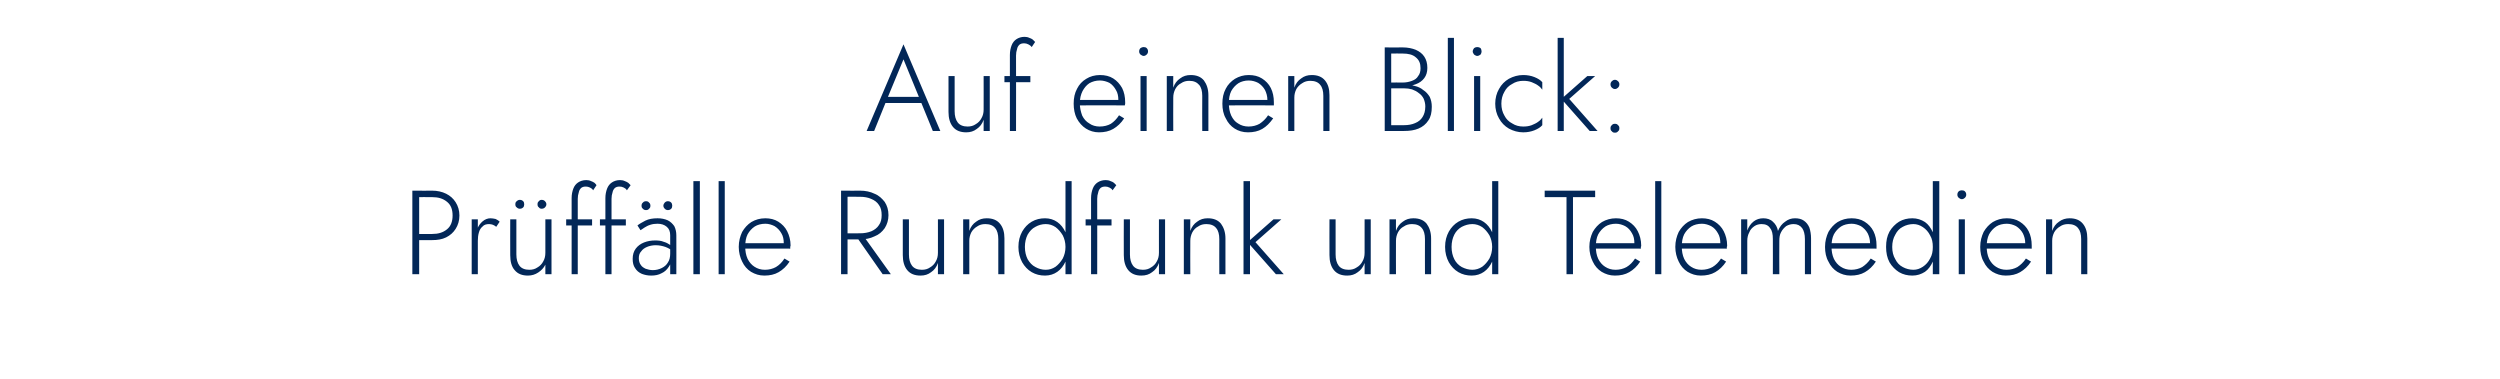 <?xml version="1.0" standalone="no"?><!DOCTYPE svg PUBLIC "-//W3C//DTD SVG 1.1//EN" "http://www.w3.org/Graphics/SVG/1.1/DTD/svg11.dtd"><svg xmlns="http://www.w3.org/2000/svg" version="1.1" width="733px" height="111.1px" viewBox="0 -1 733 111.1" style="top:-1px">  <desc>Auf einen Blick: Pr ff lle Rundfunk und Telemedien</desc>  <defs/>  <g id="Polygon1167019">    <path d="M 120.9 54.9 L 120.9 79.4 L 122.9 79.4 L 122.9 54.9 L 120.9 54.9 Z M 122 56.8 C 122 56.8 126.68 56.77 126.7 56.8 C 128.5 56.8 129.9 57.2 131.1 58.2 C 132.2 59.1 132.7 60.4 132.7 62.2 C 132.7 63.9 132.2 65.3 131.1 66.2 C 129.9 67.2 128.5 67.6 126.7 67.6 C 126.68 67.62 122 67.6 122 67.6 L 122 69.4 C 122 69.4 126.68 69.44 126.7 69.4 C 128.2 69.4 129.6 69.2 130.8 68.6 C 132 68 132.9 67.2 133.6 66.1 C 134.3 65 134.7 63.7 134.7 62.2 C 134.7 60.7 134.3 59.4 133.6 58.3 C 132.9 57.2 132 56.4 130.8 55.8 C 129.6 55.2 128.2 54.9 126.7 54.9 C 126.68 54.95 122 54.9 122 54.9 L 122 56.8 Z M 140.1 63.3 L 138.3 63.3 L 138.3 79.4 L 140.1 79.4 L 140.1 63.3 Z M 145.5 65.5 C 145.5 65.5 146.5 64 146.5 64 C 146.1 63.6 145.7 63.4 145.3 63.2 C 144.8 63.1 144.3 63 143.8 63 C 143 63 142.2 63.3 141.5 63.9 C 140.8 64.5 140.3 65.2 139.9 66.2 C 139.5 67.2 139.3 68.4 139.3 69.6 C 139.3 69.6 140.1 69.6 140.1 69.6 C 140.1 68.7 140.2 67.9 140.4 67.2 C 140.6 66.4 141 65.8 141.5 65.4 C 141.9 64.9 142.6 64.7 143.4 64.7 C 143.8 64.7 144.2 64.8 144.5 64.9 C 144.8 65 145.1 65.2 145.5 65.5 Z M 159.9 79.4 L 161.7 79.4 L 161.7 63.3 L 159.9 63.3 L 159.9 79.4 Z M 151.4 73.6 C 151.39 73.57 151.4 63.3 151.4 63.3 L 149.6 63.3 C 149.6 63.3 149.57 73.78 149.6 73.8 C 149.6 75.7 150 77.2 150.9 78.2 C 151.8 79.3 153.1 79.8 154.8 79.8 C 155.9 79.8 156.9 79.5 157.8 78.9 C 158.7 78.3 159.4 77.6 159.9 76.6 C 160.5 75.6 160.7 74.4 160.7 73.1 C 160.7 73.1 159.9 73.1 159.9 73.1 C 159.9 74.1 159.7 74.9 159.3 75.6 C 158.9 76.4 158.3 77 157.6 77.4 C 156.9 77.9 156.1 78.1 155.2 78.1 C 153.9 78.1 152.9 77.7 152.3 76.9 C 151.7 76.1 151.4 75 151.4 73.6 Z M 157.6 58.9 C 157.6 59.3 157.7 59.6 158 59.8 C 158.2 60.1 158.5 60.2 158.8 60.2 C 159.2 60.2 159.5 60.1 159.8 59.8 C 160 59.6 160.2 59.3 160.2 58.9 C 160.2 58.5 160 58.2 159.8 58 C 159.5 57.7 159.2 57.6 158.8 57.6 C 158.5 57.6 158.2 57.7 158 58 C 157.7 58.2 157.6 58.5 157.6 58.9 Z M 151.1 58.9 C 151.1 59.3 151.2 59.6 151.5 59.8 C 151.8 60.1 152.1 60.2 152.4 60.2 C 152.8 60.2 153.1 60.1 153.4 59.8 C 153.6 59.6 153.7 59.3 153.7 58.9 C 153.7 58.5 153.6 58.2 153.4 58 C 153.1 57.7 152.8 57.6 152.4 57.6 C 152.1 57.6 151.8 57.7 151.5 58 C 151.2 58.2 151.1 58.5 151.1 58.9 Z M 166 63.3 L 166 65.1 L 173.6 65.1 L 173.6 63.3 L 166 63.3 Z M 173.9 54.8 C 173.9 54.8 174.9 53.3 174.9 53.3 C 174.8 53.1 174.6 52.9 174.3 52.6 C 174 52.4 173.6 52.2 173.3 52.1 C 172.9 51.9 172.4 51.8 171.9 51.8 C 170.9 51.8 170.1 52.1 169.5 52.5 C 168.9 52.9 168.4 53.5 168.1 54.3 C 167.8 55.1 167.6 56 167.6 57.1 C 167.6 57.12 167.6 79.4 167.6 79.4 L 169.4 79.4 C 169.4 79.4 169.42 57.33 169.4 57.3 C 169.4 56.6 169.5 56 169.7 55.4 C 169.8 54.8 170.1 54.4 170.4 54.1 C 170.8 53.8 171.2 53.7 171.8 53.7 C 172.2 53.7 172.6 53.8 173 54 C 173.4 54.2 173.7 54.4 173.9 54.8 Z M 175.9 63.3 L 175.9 65.1 L 183.5 65.1 L 183.5 63.3 L 175.9 63.3 Z M 183.8 54.8 C 183.8 54.8 184.9 53.3 184.9 53.3 C 184.7 53.1 184.5 52.9 184.2 52.6 C 183.9 52.4 183.5 52.2 183.2 52.1 C 182.8 51.9 182.3 51.8 181.8 51.8 C 180.8 51.8 180 52.1 179.4 52.5 C 178.8 52.9 178.3 53.5 178 54.3 C 177.7 55.1 177.5 56 177.5 57.1 C 177.5 57.12 177.5 79.4 177.5 79.4 L 179.3 79.4 C 179.3 79.4 179.32 57.33 179.3 57.3 C 179.3 56.6 179.4 56 179.6 55.4 C 179.7 54.8 180 54.4 180.3 54.1 C 180.7 53.8 181.1 53.7 181.7 53.7 C 182.1 53.7 182.5 53.8 182.9 54 C 183.3 54.2 183.6 54.4 183.8 54.8 Z M 187.3 74.7 C 187.3 73.9 187.5 73.2 188 72.7 C 188.4 72.1 189 71.7 189.7 71.4 C 190.4 71.1 191.3 70.9 192.2 70.9 C 193.3 70.9 194.2 71.1 195.1 71.4 C 195.9 71.7 196.6 72.1 197.2 72.6 C 197.2 72.6 197.2 71.4 197.2 71.4 C 197.1 71.2 196.7 71 196.3 70.7 C 195.9 70.4 195.3 70.1 194.6 69.9 C 193.9 69.6 193.1 69.5 192.1 69.5 C 190.9 69.5 189.8 69.7 188.8 70.1 C 187.8 70.5 187 71.1 186.4 71.9 C 185.8 72.7 185.5 73.7 185.5 74.9 C 185.5 76 185.7 76.9 186.2 77.6 C 186.7 78.4 187.3 78.9 188.2 79.3 C 189 79.6 189.9 79.8 190.9 79.8 C 192.1 79.8 193.1 79.6 194 79.1 C 194.9 78.7 195.6 78 196.1 77.2 C 196.7 76.4 196.9 75.5 196.9 74.5 C 196.9 74.5 196.5 73.4 196.5 73.4 C 196.5 74.4 196.3 75.3 195.8 76 C 195.4 76.7 194.8 77.2 194 77.6 C 193.2 78 192.3 78.2 191.4 78.2 C 190.6 78.2 189.9 78 189.3 77.8 C 188.7 77.5 188.2 77.2 187.9 76.7 C 187.5 76.2 187.3 75.5 187.3 74.7 Z M 187.8 66.5 C 188.1 66.3 188.5 66 189 65.7 C 189.5 65.4 190 65.1 190.7 64.9 C 191.3 64.7 192 64.6 192.8 64.6 C 193.9 64.6 194.8 64.9 195.5 65.5 C 196.2 66.1 196.5 66.9 196.5 68 C 196.51 68.04 196.5 79.4 196.5 79.4 L 198.3 79.4 C 198.3 79.4 198.33 68.04 198.3 68 C 198.3 67 198.1 66.1 197.7 65.3 C 197.2 64.6 196.6 64 195.8 63.6 C 194.9 63.2 193.9 63 192.8 63 C 191.4 63 190.2 63.2 189.2 63.7 C 188.3 64.2 187.5 64.6 186.9 65.1 C 186.9 65.1 187.8 66.5 187.8 66.5 Z M 194.5 59.3 C 194.5 59.7 194.7 60 194.9 60.2 C 195.2 60.5 195.5 60.6 195.8 60.6 C 196.2 60.6 196.5 60.5 196.8 60.2 C 197 60 197.1 59.7 197.1 59.3 C 197.1 59 197 58.6 196.8 58.4 C 196.5 58.1 196.2 58 195.8 58 C 195.5 58 195.2 58.1 194.9 58.4 C 194.7 58.6 194.5 59 194.5 59.3 Z M 188.1 59.3 C 188.1 59.7 188.2 60 188.5 60.2 C 188.7 60.5 189.1 60.6 189.4 60.6 C 189.8 60.6 190.1 60.5 190.3 60.2 C 190.6 60 190.7 59.7 190.7 59.3 C 190.7 59 190.6 58.6 190.3 58.4 C 190.1 58.1 189.8 58 189.4 58 C 189.1 58 188.7 58.1 188.5 58.4 C 188.2 58.6 188.1 59 188.1 59.3 Z M 203.3 52.1 L 203.3 79.4 L 205.2 79.4 L 205.2 52.1 L 203.3 52.1 Z M 210.7 52.1 L 210.7 79.4 L 212.5 79.4 L 212.5 52.1 L 210.7 52.1 Z M 224.1 79.8 C 225.7 79.8 227.1 79.5 228.3 78.8 C 229.5 78.1 230.6 77.1 231.5 75.7 C 231.5 75.7 230 74.8 230 74.8 C 229.3 75.9 228.5 76.7 227.5 77.3 C 226.6 77.8 225.5 78.1 224.3 78.1 C 223.1 78.1 222.1 77.8 221.2 77.2 C 220.4 76.7 219.7 75.9 219.2 74.9 C 218.7 73.8 218.5 72.6 218.5 71.3 C 218.5 69.9 218.7 68.7 219.2 67.7 C 219.7 66.8 220.4 66 221.3 65.4 C 222.1 64.9 223.2 64.6 224.4 64.6 C 225.4 64.6 226.3 64.9 227.1 65.3 C 227.9 65.8 228.6 66.5 229.1 67.4 C 229.6 68.2 229.8 69.2 229.8 70.3 C 229.8 70.5 229.8 70.7 229.7 70.9 C 229.6 71.1 229.6 71.2 229.5 71.4 C 229.55 71.36 230.3 70.3 230.3 70.3 L 217.8 70.3 L 217.8 71.9 C 217.8 71.9 231.68 71.85 231.7 71.9 C 231.7 71.7 231.7 71.6 231.7 71.4 C 231.7 71.3 231.8 71.1 231.8 71 C 231.8 69.4 231.4 68 230.8 66.8 C 230.2 65.6 229.3 64.7 228.2 64 C 227.1 63.3 225.8 63 224.4 63 C 222.8 63 221.5 63.4 220.3 64.1 C 219.2 64.8 218.3 65.8 217.6 67 C 217 68.3 216.6 69.7 216.6 71.4 C 216.6 73 217 74.5 217.6 75.7 C 218.2 77 219.1 78 220.2 78.7 C 221.4 79.4 222.6 79.8 224.1 79.8 Z M 250.7 67.8 L 258.8 79.4 L 261.2 79.4 L 252.9 67.8 L 250.7 67.8 Z M 246.6 54.9 L 246.6 79.4 L 248.5 79.4 L 248.5 54.9 L 246.6 54.9 Z M 247.6 56.7 C 247.6 56.7 252.16 56.66 252.2 56.7 C 253.4 56.7 254.5 56.9 255.4 57.3 C 256.4 57.7 257.2 58.3 257.7 59.1 C 258.3 59.9 258.5 60.9 258.5 62.1 C 258.5 63.2 258.3 64.2 257.7 65 C 257.2 65.8 256.4 66.4 255.5 66.8 C 254.5 67.2 253.4 67.4 252.2 67.4 C 252.16 67.44 247.6 67.4 247.6 67.4 L 247.6 69.2 C 247.6 69.2 252.16 69.16 252.2 69.2 C 253.7 69.2 255.2 68.9 256.4 68.3 C 257.7 67.8 258.6 67 259.4 65.9 C 260.1 64.8 260.5 63.5 260.5 62.1 C 260.5 60.5 260.1 59.3 259.4 58.2 C 258.6 57.2 257.7 56.3 256.4 55.8 C 255.2 55.2 253.7 54.9 252.2 54.9 C 252.16 54.95 247.6 54.9 247.6 54.9 L 247.6 56.7 Z M 266.5 73.6 C 266.51 73.57 266.5 63.3 266.5 63.3 L 264.7 63.3 C 264.7 63.3 264.69 73.78 264.7 73.8 C 264.7 75.6 265.1 77.1 266 78.2 C 266.9 79.3 268.2 79.8 269.9 79.8 C 271.1 79.8 272.1 79.5 273 78.8 C 273.9 78.2 274.6 77.3 275 76.1 C 275.01 76.09 275 79.4 275 79.4 L 276.8 79.4 L 276.8 63.3 L 275 63.3 C 275 63.3 275.01 73.15 275 73.1 C 275 74.1 274.8 74.9 274.4 75.6 C 274 76.4 273.4 77 272.7 77.4 C 272 77.9 271.2 78.1 270.3 78.1 C 269 78.1 268 77.7 267.4 76.9 C 266.8 76.1 266.5 75 266.5 73.6 Z M 292.7 69.1 C 292.69 69.09 292.7 79.4 292.7 79.4 L 294.5 79.4 C 294.5 79.4 294.51 68.88 294.5 68.9 C 294.5 67.1 294.1 65.7 293.2 64.6 C 292.3 63.5 291 63 289.3 63 C 288.1 63 287.1 63.3 286.2 64 C 285.3 64.6 284.6 65.5 284.2 66.7 C 284.18 66.71 284.2 63.3 284.2 63.3 L 282.4 63.3 L 282.4 79.4 L 284.2 79.4 C 284.2 79.4 284.18 69.65 284.2 69.6 C 284.2 68.7 284.4 67.9 284.8 67.1 C 285.2 66.4 285.8 65.8 286.5 65.4 C 287.2 64.9 288 64.7 288.9 64.7 C 290.2 64.7 291.2 65.1 291.8 65.9 C 292.4 66.6 292.7 67.7 292.7 69.1 Z M 312.4 52.1 L 312.4 79.4 L 314.2 79.4 L 314.2 52.1 L 312.4 52.1 Z M 298.6 71.4 C 298.6 73.1 299 74.6 299.7 75.9 C 300.4 77.1 301.3 78.1 302.5 78.8 C 303.7 79.5 305 79.8 306.4 79.8 C 307.8 79.8 309 79.4 310 78.7 C 311 78 311.8 77 312.4 75.7 C 312.9 74.4 313.2 73 313.2 71.4 C 313.2 69.8 312.9 68.4 312.4 67.1 C 311.8 65.8 311 64.8 310 64.1 C 309 63.4 307.8 63 306.4 63 C 305 63 303.7 63.3 302.5 64 C 301.3 64.7 300.4 65.7 299.7 66.9 C 299 68.2 298.6 69.6 298.6 71.4 Z M 300.5 71.4 C 300.5 70 300.8 68.8 301.3 67.8 C 301.9 66.8 302.6 66 303.6 65.5 C 304.5 65 305.5 64.7 306.6 64.7 C 307.7 64.7 308.6 65 309.5 65.6 C 310.3 66.2 311 67 311.6 68 C 312.1 69 312.4 70.1 312.4 71.4 C 312.4 72.7 312.1 73.8 311.6 74.8 C 311 75.8 310.3 76.6 309.5 77.2 C 308.6 77.8 307.7 78.1 306.6 78.1 C 305.5 78.1 304.5 77.8 303.6 77.3 C 302.6 76.8 301.9 76 301.3 75 C 300.8 74 300.5 72.8 300.5 71.4 Z M 318.3 63.3 L 318.3 65.1 L 325.9 65.1 L 325.9 63.3 L 318.3 63.3 Z M 326.2 54.8 C 326.2 54.8 327.3 53.3 327.3 53.3 C 327.1 53.1 326.9 52.9 326.6 52.6 C 326.3 52.4 326 52.2 325.6 52.1 C 325.2 51.9 324.7 51.8 324.2 51.8 C 323.2 51.8 322.4 52.1 321.8 52.5 C 321.2 52.9 320.7 53.5 320.4 54.3 C 320.1 55.1 319.9 56 319.9 57.1 C 319.91 57.12 319.9 79.4 319.9 79.4 L 321.7 79.4 C 321.7 79.4 321.73 57.33 321.7 57.3 C 321.7 56.6 321.8 56 322 55.4 C 322.1 54.8 322.4 54.4 322.7 54.1 C 323.1 53.8 323.5 53.7 324.1 53.7 C 324.5 53.7 324.9 53.8 325.3 54 C 325.7 54.2 326 54.4 326.2 54.8 Z M 331.3 73.6 C 331.29 73.57 331.3 63.3 331.3 63.3 L 329.5 63.3 C 329.5 63.3 329.47 73.78 329.5 73.8 C 329.5 75.6 329.9 77.1 330.8 78.2 C 331.7 79.3 333 79.8 334.6 79.8 C 335.9 79.8 336.9 79.5 337.8 78.8 C 338.7 78.2 339.4 77.3 339.8 76.1 C 339.79 76.09 339.8 79.4 339.8 79.4 L 341.6 79.4 L 341.6 63.3 L 339.8 63.3 C 339.8 63.3 339.79 73.15 339.8 73.1 C 339.8 74.1 339.6 74.9 339.2 75.6 C 338.8 76.4 338.2 77 337.5 77.4 C 336.8 77.9 336 78.1 335.1 78.1 C 333.8 78.1 332.8 77.7 332.2 76.9 C 331.6 76.1 331.3 75 331.3 73.6 Z M 357.5 69.1 C 357.47 69.09 357.5 79.4 357.5 79.4 L 359.3 79.4 C 359.3 79.4 359.29 68.88 359.3 68.9 C 359.3 67.1 358.8 65.7 358 64.6 C 357.1 63.5 355.8 63 354.1 63 C 352.9 63 351.9 63.3 351 64 C 350.1 64.6 349.4 65.5 349 66.7 C 348.96 66.71 349 63.3 349 63.3 L 347.1 63.3 L 347.1 79.4 L 349 79.4 C 349 79.4 348.96 69.65 349 69.6 C 349 68.7 349.2 67.9 349.6 67.1 C 350 66.4 350.5 65.8 351.3 65.4 C 352 64.9 352.8 64.7 353.7 64.7 C 355 64.7 356 65.1 356.6 65.9 C 357.2 66.6 357.5 67.7 357.5 69.1 Z M 364.6 52.1 L 364.6 79.4 L 366.5 79.4 L 366.5 52.1 L 364.6 52.1 Z M 373.4 63.3 L 365.8 70 L 374.1 79.4 L 376.4 79.4 L 368.1 70 L 375.7 63.3 L 373.4 63.3 Z M 391.6 73.6 C 391.59 73.57 391.6 63.3 391.6 63.3 L 389.8 63.3 C 389.8 63.3 389.77 73.78 389.8 73.8 C 389.8 75.6 390.2 77.1 391.1 78.2 C 392 79.3 393.3 79.8 395 79.8 C 396.2 79.8 397.2 79.5 398.1 78.8 C 399 78.2 399.7 77.3 400.1 76.1 C 400.1 76.09 400.1 79.4 400.1 79.4 L 401.9 79.4 L 401.9 63.3 L 400.1 63.3 C 400.1 63.3 400.1 73.15 400.1 73.1 C 400.1 74.1 399.9 74.9 399.5 75.6 C 399.1 76.4 398.5 77 397.8 77.4 C 397.1 77.9 396.3 78.1 395.4 78.1 C 394.1 78.1 393.1 77.7 392.5 76.9 C 391.9 76.1 391.6 75 391.6 73.6 Z M 417.8 69.1 C 417.77 69.09 417.8 79.4 417.8 79.4 L 419.6 79.4 C 419.6 79.4 419.59 68.88 419.6 68.9 C 419.6 67.1 419.1 65.7 418.3 64.6 C 417.4 63.5 416.1 63 414.4 63 C 413.2 63 412.2 63.3 411.3 64 C 410.4 64.6 409.7 65.5 409.3 66.7 C 409.27 66.71 409.3 63.3 409.3 63.3 L 407.4 63.3 L 407.4 79.4 L 409.3 79.4 C 409.3 79.4 409.27 69.65 409.3 69.6 C 409.3 68.7 409.5 67.9 409.9 67.1 C 410.3 66.4 410.8 65.8 411.6 65.4 C 412.3 64.9 413.1 64.7 414 64.7 C 415.3 64.7 416.3 65.1 416.9 65.9 C 417.5 66.6 417.8 67.7 417.8 69.1 Z M 437.5 52.1 L 437.5 79.4 L 439.3 79.4 L 439.3 52.1 L 437.5 52.1 Z M 423.7 71.4 C 423.7 73.1 424.1 74.6 424.8 75.9 C 425.5 77.1 426.4 78.1 427.6 78.8 C 428.8 79.5 430.1 79.8 431.5 79.8 C 432.9 79.8 434.1 79.4 435.1 78.7 C 436.1 78 436.9 77 437.5 75.7 C 438 74.4 438.3 73 438.3 71.4 C 438.3 69.8 438 68.4 437.5 67.1 C 436.9 65.8 436.1 64.8 435.1 64.1 C 434.1 63.4 432.9 63 431.5 63 C 430.1 63 428.8 63.3 427.6 64 C 426.4 64.7 425.5 65.7 424.8 66.9 C 424.1 68.2 423.7 69.6 423.7 71.4 Z M 425.6 71.4 C 425.6 70 425.9 68.8 426.4 67.8 C 426.9 66.8 427.7 66 428.6 65.5 C 429.6 65 430.6 64.7 431.7 64.7 C 432.7 64.7 433.7 65 434.6 65.6 C 435.4 66.2 436.1 67 436.7 68 C 437.2 69 437.5 70.1 437.5 71.4 C 437.5 72.7 437.2 73.8 436.7 74.8 C 436.1 75.8 435.4 76.6 434.6 77.2 C 433.7 77.8 432.7 78.1 431.7 78.1 C 430.6 78.1 429.6 77.8 428.6 77.3 C 427.7 76.8 426.9 76 426.4 75 C 425.9 74 425.6 72.8 425.6 71.4 Z M 452.9 56.8 L 459.3 56.8 L 459.3 79.4 L 461.2 79.4 L 461.2 56.8 L 467.7 56.8 L 467.7 54.9 L 452.9 54.9 L 452.9 56.8 Z M 473.5 79.8 C 475.1 79.8 476.5 79.5 477.7 78.8 C 478.9 78.1 480 77.1 480.9 75.7 C 480.9 75.7 479.4 74.8 479.4 74.8 C 478.7 75.9 477.9 76.7 476.9 77.3 C 476 77.8 474.9 78.1 473.7 78.1 C 472.5 78.1 471.5 77.8 470.6 77.2 C 469.8 76.7 469.1 75.9 468.6 74.9 C 468.1 73.8 467.9 72.6 467.9 71.3 C 467.9 69.9 468.1 68.7 468.6 67.7 C 469.1 66.8 469.8 66 470.7 65.4 C 471.5 64.9 472.6 64.6 473.8 64.6 C 474.8 64.6 475.7 64.9 476.5 65.3 C 477.4 65.8 478 66.5 478.5 67.4 C 479 68.2 479.2 69.2 479.2 70.3 C 479.2 70.5 479.2 70.7 479.1 70.9 C 479.1 71.1 479 71.2 479 71.4 C 478.95 71.36 479.7 70.3 479.7 70.3 L 467.2 70.3 L 467.2 71.9 C 467.2 71.9 481.09 71.85 481.1 71.9 C 481.1 71.7 481.1 71.6 481.1 71.4 C 481.2 71.3 481.2 71.1 481.2 71 C 481.2 69.4 480.8 68 480.2 66.8 C 479.6 65.6 478.7 64.7 477.6 64 C 476.5 63.3 475.2 63 473.8 63 C 472.3 63 470.9 63.4 469.7 64.1 C 468.6 64.8 467.7 65.8 467 67 C 466.4 68.3 466 69.7 466 71.4 C 466 73 466.4 74.5 467 75.7 C 467.6 77 468.5 78 469.6 78.7 C 470.8 79.4 472 79.8 473.5 79.8 Z M 485.3 52.1 L 485.3 79.4 L 487.1 79.4 L 487.1 52.1 L 485.3 52.1 Z M 498.7 79.8 C 500.3 79.8 501.7 79.5 502.9 78.8 C 504.1 78.1 505.2 77.1 506.1 75.7 C 506.1 75.7 504.6 74.8 504.6 74.8 C 503.9 75.9 503.1 76.7 502.1 77.3 C 501.2 77.8 500.1 78.1 498.9 78.1 C 497.7 78.1 496.7 77.8 495.8 77.2 C 495 76.7 494.3 75.9 493.8 74.9 C 493.3 73.8 493.1 72.6 493.1 71.3 C 493.1 69.9 493.3 68.7 493.8 67.7 C 494.3 66.8 495 66 495.9 65.4 C 496.7 64.9 497.8 64.6 499 64.6 C 500 64.6 500.9 64.9 501.7 65.3 C 502.6 65.8 503.2 66.5 503.7 67.4 C 504.2 68.2 504.4 69.2 504.4 70.3 C 504.4 70.5 504.4 70.7 504.3 70.9 C 504.3 71.1 504.2 71.2 504.2 71.4 C 504.15 71.36 504.9 70.3 504.9 70.3 L 492.4 70.3 L 492.4 71.9 C 492.4 71.9 506.29 71.85 506.3 71.9 C 506.3 71.7 506.3 71.6 506.3 71.4 C 506.4 71.3 506.4 71.1 506.4 71 C 506.4 69.4 506 68 505.4 66.8 C 504.8 65.6 503.9 64.7 502.8 64 C 501.7 63.3 500.4 63 499 63 C 497.5 63 496.1 63.4 494.9 64.1 C 493.8 64.8 492.9 65.8 492.2 67 C 491.6 68.3 491.2 69.7 491.2 71.4 C 491.2 73 491.6 74.5 492.2 75.7 C 492.8 77 493.7 78 494.8 78.7 C 496 79.4 497.2 79.8 498.7 79.8 Z M 531 68.9 C 531 67.7 530.8 66.6 530.5 65.7 C 530.1 64.8 529.6 64.2 528.9 63.7 C 528.2 63.2 527.3 63 526.3 63 C 525.2 63 524.3 63.3 523.4 64 C 522.5 64.6 521.8 65.5 521.3 66.7 C 521.1 65.6 520.6 64.7 519.8 64 C 519.1 63.3 518.1 63 517 63 C 515.9 63 515 63.3 514.2 63.9 C 513.3 64.6 512.7 65.5 512.3 66.6 C 512.31 66.6 512.3 63.3 512.3 63.3 L 510.5 63.3 L 510.5 79.4 L 512.3 79.4 C 512.3 79.4 512.31 69.65 512.3 69.6 C 512.3 68.7 512.5 67.8 512.9 67.1 C 513.2 66.3 513.7 65.8 514.4 65.3 C 515 64.9 515.7 64.7 516.5 64.7 C 517.7 64.7 518.5 65.1 519 65.9 C 519.6 66.6 519.8 67.7 519.8 69.1 C 519.83 69.09 519.8 79.4 519.8 79.4 L 521.7 79.4 C 521.7 79.4 521.65 69.65 521.7 69.6 C 521.7 68.7 521.8 67.8 522.2 67.1 C 522.6 66.3 523.1 65.8 523.7 65.3 C 524.4 64.9 525.1 64.7 525.9 64.7 C 527 64.7 527.8 65.1 528.4 65.9 C 528.9 66.6 529.2 67.7 529.2 69.1 C 529.18 69.09 529.2 79.4 529.2 79.4 L 531 79.4 C 531 79.4 531 68.88 531 68.9 Z M 542.6 79.8 C 544.2 79.8 545.6 79.5 546.8 78.8 C 548 78.1 549.1 77.1 550 75.7 C 550 75.7 548.5 74.8 548.5 74.8 C 547.8 75.9 546.9 76.7 546 77.3 C 545.1 77.8 544 78.1 542.8 78.1 C 541.6 78.1 540.6 77.8 539.7 77.2 C 538.9 76.7 538.2 75.9 537.7 74.9 C 537.2 73.8 537 72.6 537 71.3 C 537 69.9 537.2 68.7 537.7 67.7 C 538.2 66.8 538.9 66 539.8 65.4 C 540.6 64.9 541.7 64.6 542.9 64.6 C 543.9 64.6 544.8 64.9 545.6 65.3 C 546.4 65.8 547.1 66.5 547.6 67.4 C 548 68.2 548.3 69.2 548.3 70.3 C 548.3 70.5 548.3 70.7 548.2 70.9 C 548.1 71.1 548.1 71.2 548 71.4 C 548.04 71.36 548.8 70.3 548.8 70.3 L 536.3 70.3 L 536.3 71.9 C 536.3 71.9 550.18 71.85 550.2 71.9 C 550.2 71.7 550.2 71.6 550.2 71.4 C 550.2 71.3 550.2 71.1 550.2 71 C 550.2 69.4 549.9 68 549.3 66.8 C 548.7 65.6 547.8 64.7 546.7 64 C 545.6 63.3 544.3 63 542.9 63 C 541.3 63 540 63.4 538.8 64.1 C 537.7 64.8 536.8 65.8 536.1 67 C 535.5 68.3 535.1 69.7 535.1 71.4 C 535.1 73 535.4 74.5 536.1 75.7 C 536.7 77 537.6 78 538.7 78.7 C 539.9 79.4 541.1 79.8 542.6 79.8 Z M 566.7 52.1 L 566.7 79.4 L 568.6 79.4 L 568.6 52.1 L 566.7 52.1 Z M 553 71.4 C 553 73.1 553.3 74.6 554 75.9 C 554.7 77.1 555.7 78.1 556.8 78.8 C 558 79.5 559.3 79.8 560.7 79.8 C 562.1 79.8 563.3 79.4 564.4 78.7 C 565.4 78 566.1 77 566.7 75.7 C 567.3 74.4 567.6 73 567.6 71.4 C 567.6 69.8 567.3 68.4 566.7 67.1 C 566.1 65.8 565.4 64.8 564.4 64.1 C 563.3 63.4 562.1 63 560.7 63 C 559.3 63 558 63.3 556.8 64 C 555.7 64.7 554.7 65.7 554 66.9 C 553.3 68.2 553 69.6 553 71.4 Z M 554.8 71.4 C 554.8 70 555.1 68.8 555.7 67.8 C 556.2 66.8 556.9 66 557.9 65.5 C 558.8 65 559.9 64.7 561 64.7 C 562 64.7 562.9 65 563.8 65.6 C 564.7 66.2 565.4 67 565.9 68 C 566.5 69 566.7 70.1 566.7 71.4 C 566.7 72.7 566.5 73.8 565.9 74.8 C 565.4 75.8 564.7 76.6 563.8 77.2 C 562.9 77.8 562 78.1 561 78.1 C 559.9 78.1 558.8 77.8 557.9 77.3 C 556.9 76.8 556.2 76 555.7 75 C 555.1 74 554.8 72.8 554.8 71.4 Z M 573.9 56.1 C 573.9 56.4 574 56.7 574.3 57 C 574.5 57.2 574.9 57.4 575.2 57.4 C 575.6 57.4 575.9 57.2 576.1 57 C 576.4 56.7 576.5 56.4 576.5 56.1 C 576.5 55.7 576.4 55.4 576.1 55.1 C 575.9 54.9 575.6 54.8 575.2 54.8 C 574.9 54.8 574.5 54.9 574.3 55.1 C 574 55.4 573.9 55.7 573.9 56.1 Z M 574.3 63.3 L 574.3 79.4 L 576.1 79.4 L 576.1 63.3 L 574.3 63.3 Z M 588.1 79.8 C 589.7 79.8 591.1 79.5 592.3 78.8 C 593.5 78.1 594.6 77.1 595.5 75.7 C 595.5 75.7 594 74.8 594 74.8 C 593.3 75.9 592.4 76.7 591.5 77.3 C 590.6 77.8 589.5 78.1 588.3 78.1 C 587.1 78.1 586.1 77.8 585.2 77.2 C 584.4 76.7 583.7 75.9 583.2 74.9 C 582.7 73.8 582.5 72.6 582.5 71.3 C 582.5 69.9 582.7 68.7 583.2 67.7 C 583.7 66.8 584.4 66 585.3 65.4 C 586.1 64.9 587.2 64.6 588.4 64.6 C 589.4 64.6 590.3 64.9 591.1 65.3 C 591.9 65.8 592.6 66.5 593.1 67.4 C 593.5 68.2 593.8 69.2 593.8 70.3 C 593.8 70.5 593.8 70.7 593.7 70.9 C 593.6 71.1 593.6 71.2 593.5 71.4 C 593.54 71.36 594.3 70.3 594.3 70.3 L 581.8 70.3 L 581.8 71.9 C 581.8 71.9 595.68 71.85 595.7 71.9 C 595.7 71.7 595.7 71.6 595.7 71.4 C 595.7 71.3 595.7 71.1 595.7 71 C 595.7 69.4 595.4 68 594.8 66.8 C 594.2 65.6 593.3 64.7 592.2 64 C 591.1 63.3 589.8 63 588.4 63 C 586.8 63 585.5 63.4 584.3 64.1 C 583.2 64.8 582.3 65.8 581.6 67 C 581 68.3 580.6 69.7 580.6 71.4 C 580.6 73 580.9 74.5 581.6 75.7 C 582.2 77 583.1 78 584.2 78.7 C 585.4 79.4 586.6 79.8 588.1 79.8 Z M 610.2 69.1 C 610.2 69.09 610.2 79.4 610.2 79.4 L 612 79.4 C 612 79.4 612.02 68.88 612 68.9 C 612 67.1 611.6 65.7 610.7 64.6 C 609.8 63.5 608.5 63 606.8 63 C 605.7 63 604.6 63.3 603.7 64 C 602.8 64.6 602.1 65.5 601.7 66.7 C 601.69 66.71 601.7 63.3 601.7 63.3 L 599.9 63.3 L 599.9 79.4 L 601.7 79.4 C 601.7 79.4 601.69 69.65 601.7 69.6 C 601.7 68.7 601.9 67.9 602.3 67.1 C 602.7 66.4 603.3 65.8 604 65.4 C 604.7 64.9 605.5 64.7 606.4 64.7 C 607.7 64.7 608.7 65.1 609.3 65.9 C 609.9 66.6 610.2 67.7 610.2 69.1 Z " stroke="none" fill="#022758"/>  </g>  <g id="Polygon1167018">    <path d="M 258.7 29.2 L 271.2 29.2 L 270.6 27.4 L 259.3 27.4 L 258.7 29.2 Z M 264.9 16.4 L 269.7 28.1 L 269.9 28.6 L 273.5 37.4 L 275.7 37.4 L 264.9 12 L 254.1 37.4 L 256.3 37.4 L 259.9 28.5 L 260.1 28 L 264.9 16.4 Z M 279.9 31.6 C 279.91 31.57 279.9 21.3 279.9 21.3 L 278.1 21.3 C 278.1 21.3 278.09 31.78 278.1 31.8 C 278.1 33.6 278.5 35.1 279.4 36.2 C 280.3 37.3 281.6 37.8 283.3 37.8 C 284.5 37.8 285.5 37.5 286.4 36.8 C 287.3 36.2 288 35.3 288.4 34.1 C 288.42 34.09 288.4 37.4 288.4 37.4 L 290.2 37.4 L 290.2 21.3 L 288.4 21.3 C 288.4 21.3 288.42 31.15 288.4 31.1 C 288.4 32.1 288.2 32.9 287.8 33.6 C 287.4 34.4 286.8 35 286.1 35.4 C 285.4 35.9 284.6 36.1 283.7 36.1 C 282.4 36.1 281.4 35.7 280.8 34.9 C 280.2 34.1 279.9 33 279.9 31.6 Z M 294.5 21.3 L 294.5 23.1 L 302.1 23.1 L 302.1 21.3 L 294.5 21.3 Z M 302.5 12.8 C 302.5 12.8 303.5 11.3 303.5 11.3 C 303.3 11.1 303.1 10.9 302.8 10.6 C 302.5 10.4 302.2 10.2 301.8 10.1 C 301.4 9.9 300.9 9.8 300.4 9.8 C 299.4 9.8 298.6 10.1 298 10.5 C 297.4 10.9 296.9 11.5 296.6 12.3 C 296.3 13.1 296.1 14 296.1 15.1 C 296.12 15.12 296.1 37.4 296.1 37.4 L 297.9 37.4 C 297.9 37.4 297.94 15.33 297.9 15.3 C 297.9 14.6 298 14 298.2 13.4 C 298.3 12.8 298.6 12.4 298.9 12.1 C 299.3 11.8 299.7 11.7 300.3 11.7 C 300.7 11.7 301.1 11.8 301.5 12 C 301.9 12.2 302.2 12.4 302.5 12.8 Z M 322.2 37.8 C 323.8 37.8 325.2 37.5 326.4 36.8 C 327.6 36.1 328.7 35.1 329.6 33.7 C 329.6 33.7 328.1 32.8 328.1 32.8 C 327.4 33.9 326.6 34.7 325.7 35.3 C 324.8 35.8 323.7 36.1 322.4 36.1 C 321.3 36.1 320.2 35.8 319.4 35.2 C 318.5 34.7 317.8 33.9 317.3 32.9 C 316.9 31.8 316.6 30.6 316.6 29.3 C 316.6 27.9 316.9 26.7 317.4 25.7 C 317.9 24.8 318.5 24 319.4 23.4 C 320.3 22.9 321.3 22.6 322.5 22.6 C 323.5 22.6 324.5 22.9 325.3 23.3 C 326.1 23.8 326.7 24.5 327.2 25.4 C 327.7 26.2 327.9 27.2 327.9 28.3 C 327.9 28.5 327.9 28.7 327.8 28.9 C 327.8 29.1 327.7 29.2 327.7 29.4 C 327.69 29.36 328.5 28.3 328.5 28.3 L 315.9 28.3 L 315.9 29.9 C 315.9 29.9 329.82 29.85 329.8 29.9 C 329.8 29.7 329.9 29.6 329.9 29.4 C 329.9 29.3 329.9 29.1 329.9 29 C 329.9 27.4 329.6 26 329 24.8 C 328.3 23.6 327.5 22.7 326.4 22 C 325.3 21.3 324 21 322.5 21 C 321 21 319.6 21.4 318.5 22.1 C 317.3 22.8 316.4 23.8 315.8 25 C 315.1 26.3 314.8 27.7 314.8 29.4 C 314.8 31 315.1 32.5 315.7 33.7 C 316.4 35 317.3 36 318.4 36.7 C 319.5 37.4 320.8 37.8 322.2 37.8 Z M 334 14.1 C 334 14.4 334.1 14.7 334.4 15 C 334.7 15.2 335 15.4 335.3 15.4 C 335.7 15.4 336 15.2 336.2 15 C 336.5 14.7 336.6 14.4 336.6 14.1 C 336.6 13.7 336.5 13.4 336.2 13.1 C 336 12.9 335.7 12.8 335.3 12.8 C 335 12.8 334.7 12.9 334.4 13.1 C 334.1 13.4 334 13.7 334 14.1 Z M 334.4 21.3 L 334.4 37.4 L 336.2 37.4 L 336.2 21.3 L 334.4 21.3 Z M 352.5 27.1 C 352.46 27.09 352.5 37.4 352.5 37.4 L 354.3 37.4 C 354.3 37.4 354.28 26.88 354.3 26.9 C 354.3 25.1 353.8 23.7 353 22.6 C 352.1 21.5 350.8 21 349.1 21 C 347.9 21 346.9 21.3 346 22 C 345.1 22.6 344.4 23.5 344 24.7 C 343.96 24.71 344 21.3 344 21.3 L 342.1 21.3 L 342.1 37.4 L 344 37.4 C 344 37.4 343.96 27.65 344 27.6 C 344 26.7 344.2 25.9 344.6 25.1 C 345 24.4 345.5 23.8 346.3 23.4 C 347 22.9 347.8 22.7 348.7 22.7 C 350 22.7 350.9 23.1 351.6 23.9 C 352.2 24.6 352.5 25.7 352.5 27.1 Z M 365.9 37.8 C 367.5 37.8 368.9 37.5 370.1 36.8 C 371.3 36.1 372.3 35.1 373.3 33.7 C 373.3 33.7 371.8 32.8 371.8 32.8 C 371.1 33.9 370.2 34.7 369.3 35.3 C 368.4 35.8 367.3 36.1 366.1 36.1 C 364.9 36.1 363.9 35.8 363 35.2 C 362.1 34.7 361.5 33.9 361 32.9 C 360.5 31.8 360.3 30.6 360.3 29.3 C 360.3 27.9 360.5 26.7 361 25.7 C 361.5 24.8 362.2 24 363.1 23.4 C 363.9 22.9 365 22.6 366.1 22.6 C 367.2 22.6 368.1 22.9 368.9 23.3 C 369.7 23.8 370.4 24.5 370.9 25.4 C 371.3 26.2 371.6 27.2 371.6 28.3 C 371.6 28.5 371.5 28.7 371.5 28.9 C 371.4 29.1 371.4 29.2 371.3 29.4 C 371.33 29.36 372.1 28.3 372.1 28.3 L 359.6 28.3 L 359.6 29.9 C 359.6 29.9 373.46 29.85 373.5 29.9 C 373.5 29.7 373.5 29.6 373.5 29.4 C 373.5 29.3 373.5 29.1 373.5 29 C 373.5 27.4 373.2 26 372.6 24.8 C 372 23.6 371.1 22.7 370 22 C 368.9 21.3 367.6 21 366.1 21 C 364.6 21 363.3 21.4 362.1 22.1 C 361 22.8 360 23.8 359.4 25 C 358.7 26.3 358.4 27.7 358.4 29.4 C 358.4 31 358.7 32.5 359.4 33.7 C 360 35 360.9 36 362 36.7 C 363.1 37.4 364.4 37.8 365.9 37.8 Z M 388 27.1 C 387.99 27.09 388 37.4 388 37.4 L 389.8 37.4 C 389.8 37.4 389.81 26.88 389.8 26.9 C 389.8 25.1 389.4 23.7 388.5 22.6 C 387.6 21.5 386.3 21 384.6 21 C 383.4 21 382.4 21.3 381.5 22 C 380.6 22.6 379.9 23.5 379.5 24.7 C 379.48 24.71 379.5 21.3 379.5 21.3 L 377.7 21.3 L 377.7 37.4 L 379.5 37.4 C 379.5 37.4 379.48 27.65 379.5 27.6 C 379.5 26.7 379.7 25.9 380.1 25.1 C 380.5 24.4 381.1 23.8 381.8 23.4 C 382.5 22.9 383.3 22.7 384.2 22.7 C 385.5 22.7 386.5 23.1 387.1 23.9 C 387.7 24.6 388 25.7 388 27.1 Z M 407.5 24.3 C 407.5 24.3 411.47 24.29 411.5 24.3 C 412.8 24.3 414.1 24.1 415.1 23.7 C 416.2 23.3 417 22.7 417.6 21.9 C 418.2 21.1 418.5 20.1 418.5 18.9 C 418.5 17.6 418.2 16.5 417.6 15.6 C 417 14.7 416.2 14.1 415.1 13.6 C 414.1 13.2 412.8 12.9 411.3 12.9 C 411.33 12.95 406 12.9 406 12.9 L 406 37.4 C 406 37.4 411.68 37.45 411.7 37.4 C 413.3 37.4 414.7 37.2 415.9 36.7 C 417.1 36.2 418.1 35.4 418.8 34.3 C 419.5 33.3 419.8 32 419.8 30.3 C 419.8 29.2 419.6 28.3 419.2 27.4 C 418.7 26.6 418.1 25.9 417.3 25.4 C 416.6 24.8 415.7 24.4 414.8 24.2 C 413.8 23.9 412.8 23.8 411.8 23.8 C 411.82 23.76 407.5 23.8 407.5 23.8 L 407.5 24.9 C 407.5 24.9 411.68 24.88 411.7 24.9 C 412.5 24.9 413.3 25 414 25.2 C 414.8 25.5 415.4 25.8 416 26.3 C 416.6 26.7 417.1 27.3 417.4 27.9 C 417.7 28.6 417.9 29.4 417.9 30.2 C 417.9 31.5 417.6 32.5 417.1 33.3 C 416.6 34.1 415.9 34.7 414.9 35.1 C 414 35.5 412.9 35.7 411.7 35.7 C 411.68 35.73 407.9 35.7 407.9 35.7 L 407.9 14.7 C 407.9 14.7 411.33 14.66 411.3 14.7 C 412.9 14.7 414.2 15 415.1 15.8 C 416.1 16.6 416.5 17.6 416.5 19 C 416.5 19.9 416.3 20.7 415.8 21.3 C 415.4 22 414.8 22.4 414 22.7 C 413.2 23 412.3 23.2 411.3 23.2 C 411.33 23.17 407.5 23.2 407.5 23.2 L 407.5 24.3 Z M 424.5 10.1 L 424.5 37.4 L 426.3 37.4 L 426.3 10.1 L 424.5 10.1 Z M 431.8 14.1 C 431.8 14.4 432 14.7 432.2 15 C 432.5 15.2 432.8 15.4 433.1 15.4 C 433.5 15.4 433.8 15.2 434.1 15 C 434.3 14.7 434.4 14.4 434.4 14.1 C 434.4 13.7 434.3 13.4 434.1 13.1 C 433.8 12.9 433.5 12.8 433.1 12.8 C 432.8 12.8 432.5 12.9 432.2 13.1 C 432 13.4 431.8 13.7 431.8 14.1 Z M 432.2 21.3 L 432.2 37.4 L 434 37.4 L 434 21.3 L 432.2 21.3 Z M 440.2 29.4 C 440.2 28.1 440.5 26.9 441.1 25.9 C 441.6 24.9 442.4 24.1 443.4 23.6 C 444.3 23 445.4 22.7 446.6 22.7 C 447.5 22.7 448.3 22.8 449.1 23.1 C 449.8 23.4 450.5 23.7 451 24.1 C 451.6 24.5 451.9 24.9 452.2 25.3 C 452.2 25.3 452.2 23.1 452.2 23.1 C 451.7 22.5 450.9 22 449.9 21.6 C 448.9 21.2 447.8 21 446.6 21 C 445.1 21 443.7 21.4 442.4 22.1 C 441.2 22.8 440.2 23.8 439.5 25.1 C 438.8 26.3 438.4 27.8 438.4 29.4 C 438.4 31 438.8 32.5 439.5 33.7 C 440.2 35 441.2 36 442.4 36.7 C 443.7 37.4 445.1 37.8 446.6 37.8 C 447.8 37.8 448.9 37.6 449.9 37.2 C 450.9 36.8 451.7 36.3 452.2 35.7 C 452.2 35.7 452.2 33.5 452.2 33.5 C 451.9 33.9 451.6 34.3 451 34.7 C 450.5 35.1 449.8 35.4 449.1 35.7 C 448.3 36 447.5 36.1 446.6 36.1 C 445.4 36.1 444.3 35.8 443.4 35.2 C 442.4 34.7 441.6 33.9 441.1 32.9 C 440.5 31.9 440.2 30.7 440.2 29.4 Z M 456.7 10.1 L 456.7 37.4 L 458.5 37.4 L 458.5 10.1 L 456.7 10.1 Z M 465.4 21.3 L 457.8 28 L 466.1 37.4 L 468.4 37.4 L 460.1 28 L 467.7 21.3 L 465.4 21.3 Z M 472.2 36.6 C 472.2 37 472.3 37.3 472.6 37.5 C 472.8 37.8 473.1 37.9 473.5 37.9 C 473.9 37.9 474.2 37.8 474.4 37.5 C 474.7 37.3 474.8 37 474.8 36.6 C 474.8 36.2 474.7 35.9 474.4 35.7 C 474.2 35.4 473.9 35.3 473.5 35.3 C 473.1 35.3 472.8 35.4 472.6 35.7 C 472.3 35.9 472.2 36.2 472.2 36.6 Z M 472.2 23.7 C 472.2 24.1 472.3 24.4 472.6 24.7 C 472.8 24.9 473.1 25.1 473.5 25.1 C 473.9 25.1 474.2 24.9 474.4 24.7 C 474.7 24.4 474.8 24.1 474.8 23.7 C 474.8 23.4 474.7 23.1 474.4 22.8 C 474.2 22.6 473.9 22.4 473.5 22.4 C 473.1 22.4 472.8 22.6 472.6 22.8 C 472.3 23.1 472.2 23.4 472.2 23.7 Z " stroke="none" fill="#022758"/>  </g></svg>